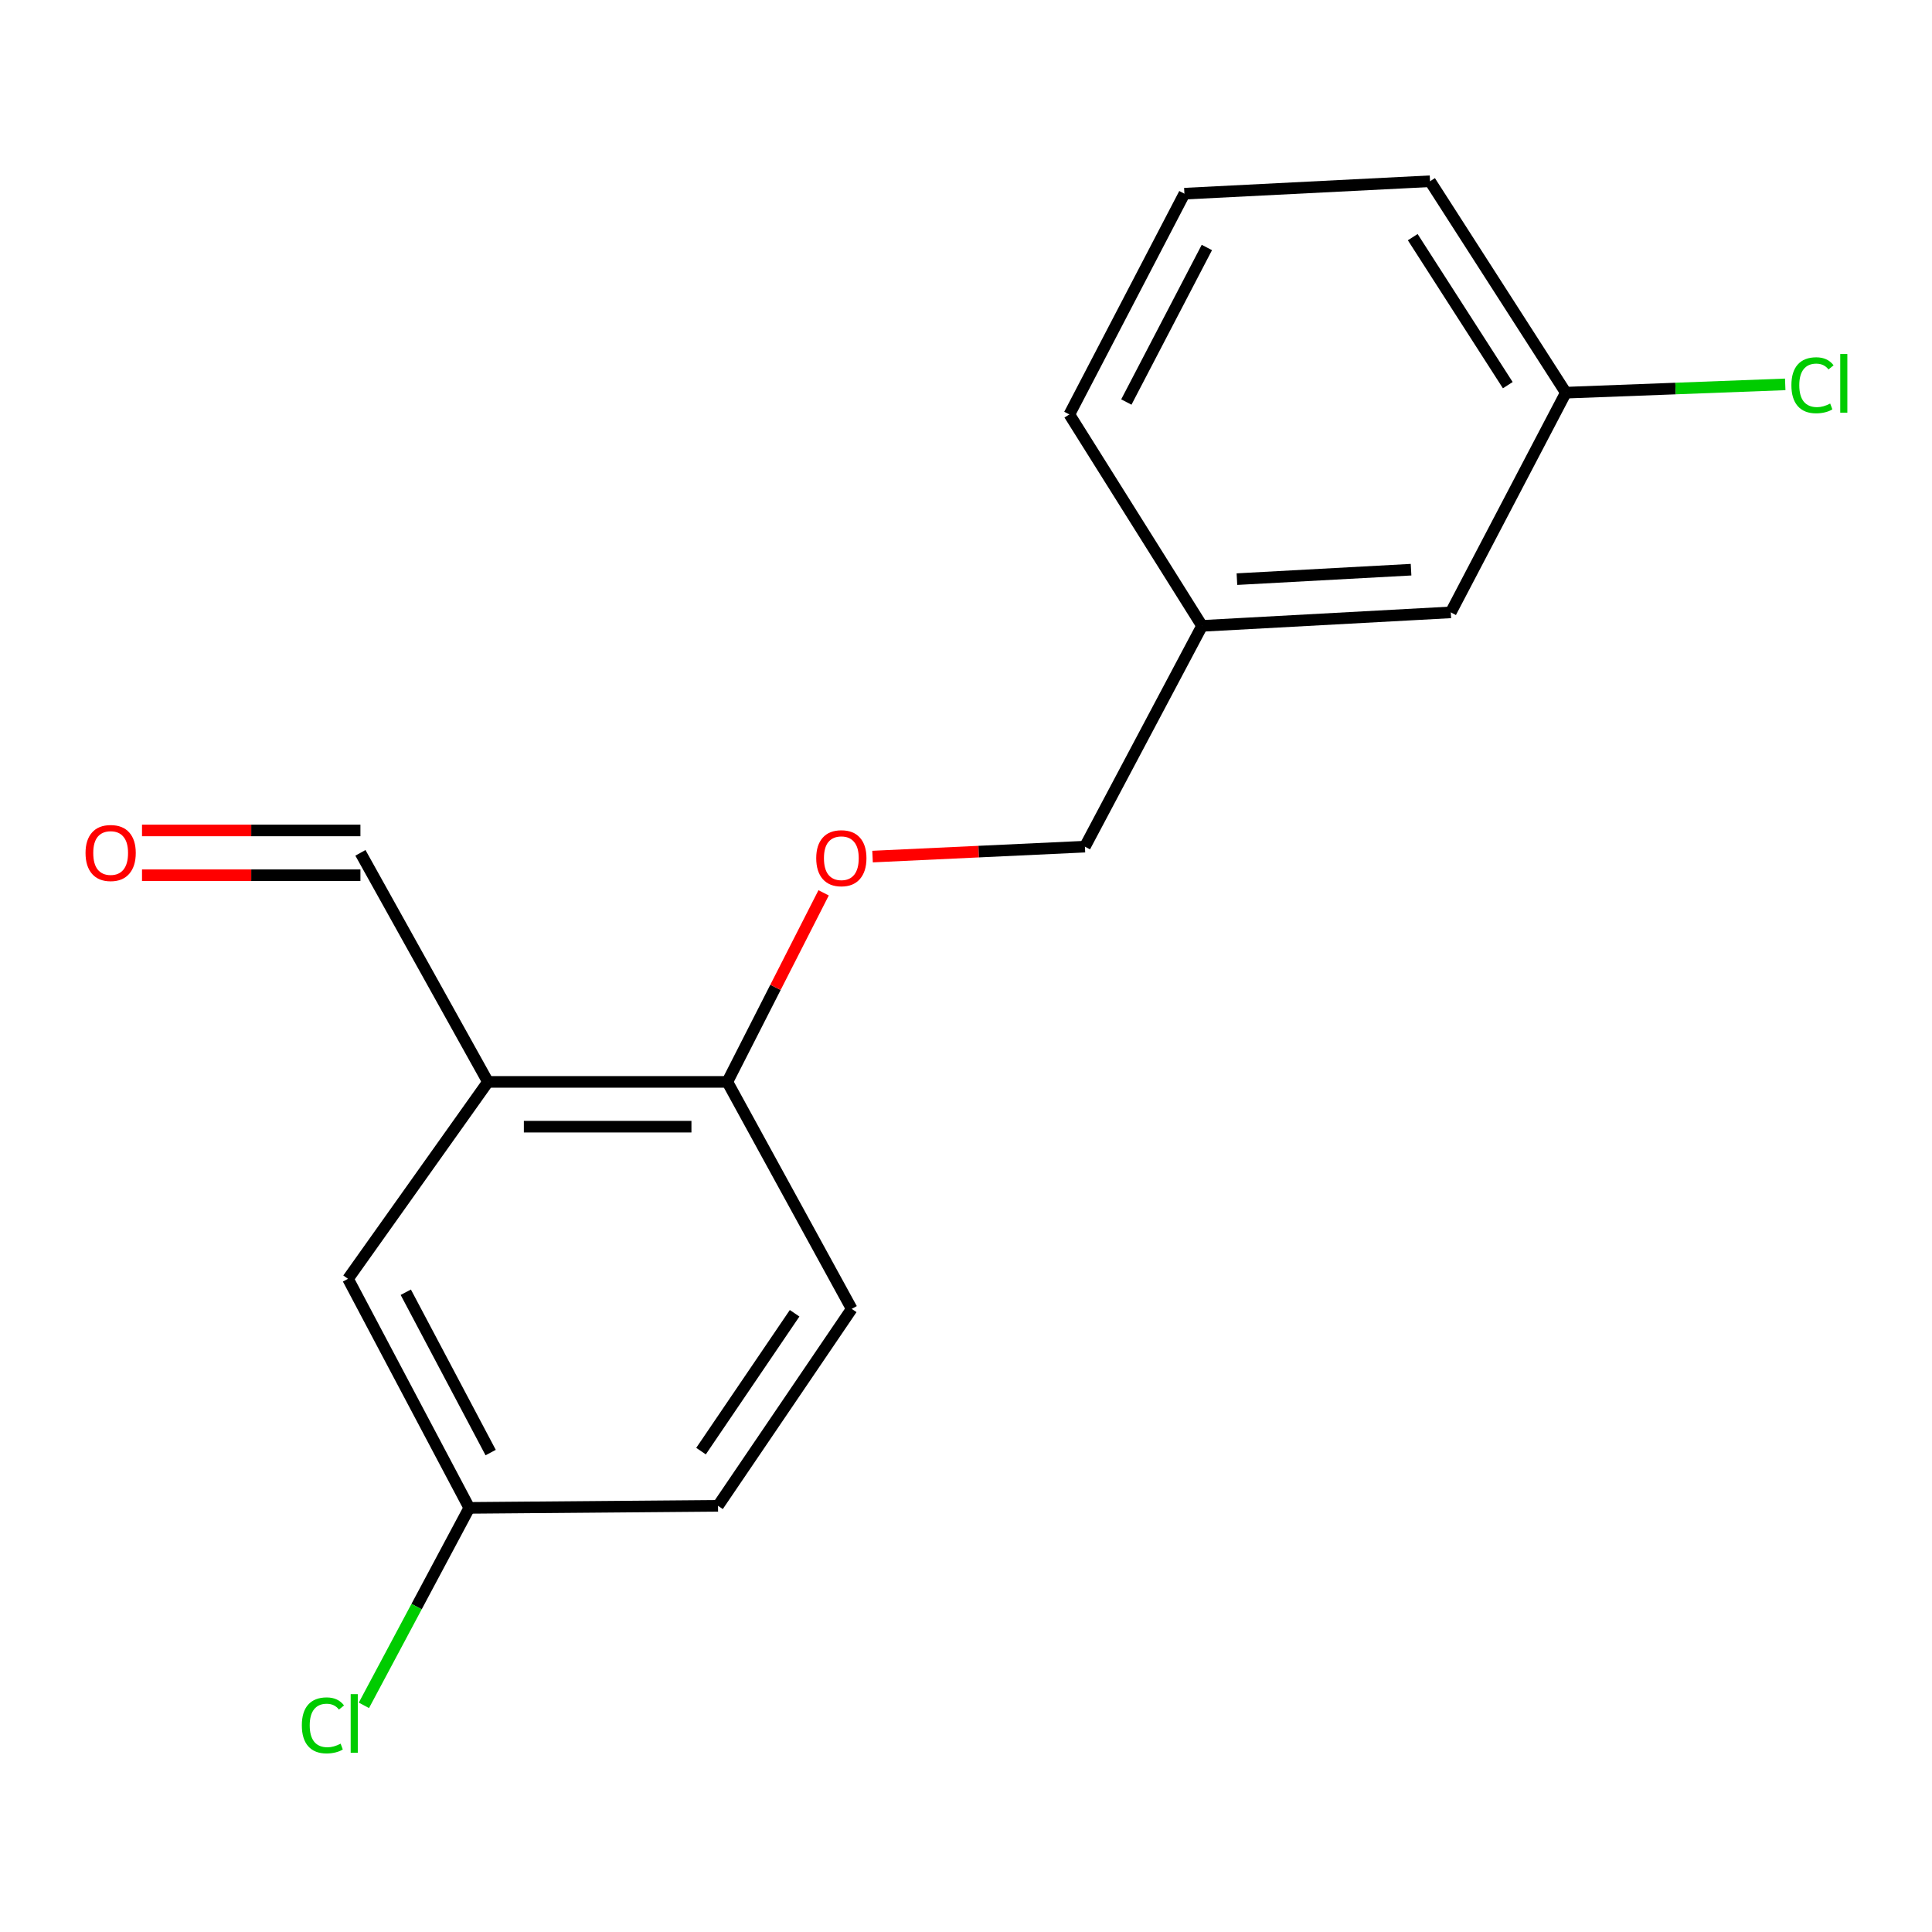 <?xml version='1.0' encoding='iso-8859-1'?>
<svg version='1.1' baseProfile='full'
              xmlns='http://www.w3.org/2000/svg'
                      xmlns:rdkit='http://www.rdkit.org/xml'
                      xmlns:xlink='http://www.w3.org/1999/xlink'
                  xml:space='preserve'
width='1000px' height='1000px' viewBox='0 0 1000 1000'>
<!-- END OF HEADER -->
<rect style='opacity:1.0;fill:#FFFFFF;stroke:none' width='1000' height='1000' x='0' y='0'> </rect>
<path class='bond-0' d='M 252.561,559.986 L 376.474,559.986' style='fill:none;fill-rule:evenodd;stroke:#000000;stroke-width:6px;stroke-linecap:butt;stroke-linejoin:miter;stroke-opacity:1' />
<path class='bond-0' d='M 271.148,583.164 L 357.887,583.164' style='fill:none;fill-rule:evenodd;stroke:#000000;stroke-width:6px;stroke-linecap:butt;stroke-linejoin:miter;stroke-opacity:1' />
<path class='bond-1' d='M 252.561,559.986 L 180.13,661.918' style='fill:none;fill-rule:evenodd;stroke:#000000;stroke-width:6px;stroke-linecap:butt;stroke-linejoin:miter;stroke-opacity:1' />
<path class='bond-3' d='M 252.561,559.986 L 186.555,441.43' style='fill:none;fill-rule:evenodd;stroke:#000000;stroke-width:6px;stroke-linecap:butt;stroke-linejoin:miter;stroke-opacity:1' />
<path class='bond-2' d='M 376.474,559.986 L 401.389,511.059' style='fill:none;fill-rule:evenodd;stroke:#000000;stroke-width:6px;stroke-linecap:butt;stroke-linejoin:miter;stroke-opacity:1' />
<path class='bond-2' d='M 401.389,511.059 L 426.304,462.131' style='fill:none;fill-rule:evenodd;stroke:#FF0000;stroke-width:6px;stroke-linecap:butt;stroke-linejoin:miter;stroke-opacity:1' />
<path class='bond-4' d='M 376.474,559.986 L 440.845,677.473' style='fill:none;fill-rule:evenodd;stroke:#000000;stroke-width:6px;stroke-linecap:butt;stroke-linejoin:miter;stroke-opacity:1' />
<path class='bond-6' d='M 180.13,661.918 L 242.891,780.475' style='fill:none;fill-rule:evenodd;stroke:#000000;stroke-width:6px;stroke-linecap:butt;stroke-linejoin:miter;stroke-opacity:1' />
<path class='bond-6' d='M 210.029,668.857 L 253.962,751.847' style='fill:none;fill-rule:evenodd;stroke:#000000;stroke-width:6px;stroke-linecap:butt;stroke-linejoin:miter;stroke-opacity:1' />
<path class='bond-7' d='M 451.631,443.365 L 506.592,440.794' style='fill:none;fill-rule:evenodd;stroke:#FF0000;stroke-width:6px;stroke-linecap:butt;stroke-linejoin:miter;stroke-opacity:1' />
<path class='bond-7' d='M 506.592,440.794 L 561.552,438.223' style='fill:none;fill-rule:evenodd;stroke:#000000;stroke-width:6px;stroke-linecap:butt;stroke-linejoin:miter;stroke-opacity:1' />
<path class='bond-5' d='M 186.555,429.84 L 130.03,429.84' style='fill:none;fill-rule:evenodd;stroke:#000000;stroke-width:6px;stroke-linecap:butt;stroke-linejoin:miter;stroke-opacity:1' />
<path class='bond-5' d='M 130.03,429.84 L 73.504,429.84' style='fill:none;fill-rule:evenodd;stroke:#FF0000;stroke-width:6px;stroke-linecap:butt;stroke-linejoin:miter;stroke-opacity:1' />
<path class='bond-5' d='M 186.555,453.019 L 130.03,453.019' style='fill:none;fill-rule:evenodd;stroke:#000000;stroke-width:6px;stroke-linecap:butt;stroke-linejoin:miter;stroke-opacity:1' />
<path class='bond-5' d='M 130.03,453.019 L 73.504,453.019' style='fill:none;fill-rule:evenodd;stroke:#FF0000;stroke-width:6px;stroke-linecap:butt;stroke-linejoin:miter;stroke-opacity:1' />
<path class='bond-17' d='M 440.845,677.473 L 371.646,779.406' style='fill:none;fill-rule:evenodd;stroke:#000000;stroke-width:6px;stroke-linecap:butt;stroke-linejoin:miter;stroke-opacity:1' />
<path class='bond-17' d='M 411.289,679.745 L 362.849,751.097' style='fill:none;fill-rule:evenodd;stroke:#000000;stroke-width:6px;stroke-linecap:butt;stroke-linejoin:miter;stroke-opacity:1' />
<path class='bond-11' d='M 242.891,780.475 L 371.646,779.406' style='fill:none;fill-rule:evenodd;stroke:#000000;stroke-width:6px;stroke-linecap:butt;stroke-linejoin:miter;stroke-opacity:1' />
<path class='bond-12' d='M 242.891,780.475 L 215.621,831.582' style='fill:none;fill-rule:evenodd;stroke:#000000;stroke-width:6px;stroke-linecap:butt;stroke-linejoin:miter;stroke-opacity:1' />
<path class='bond-12' d='M 215.621,831.582 L 188.351,882.69' style='fill:none;fill-rule:evenodd;stroke:#00CC00;stroke-width:6px;stroke-linecap:butt;stroke-linejoin:miter;stroke-opacity:1' />
<path class='bond-10' d='M 561.552,438.223 L 622.176,323.955' style='fill:none;fill-rule:evenodd;stroke:#000000;stroke-width:6px;stroke-linecap:butt;stroke-linejoin:miter;stroke-opacity:1' />
<path class='bond-8' d='M 750.931,316.963 L 622.176,323.955' style='fill:none;fill-rule:evenodd;stroke:#000000;stroke-width:6px;stroke-linecap:butt;stroke-linejoin:miter;stroke-opacity:1' />
<path class='bond-8' d='M 730.361,294.867 L 640.232,299.762' style='fill:none;fill-rule:evenodd;stroke:#000000;stroke-width:6px;stroke-linecap:butt;stroke-linejoin:miter;stroke-opacity:1' />
<path class='bond-9' d='M 750.931,316.963 L 810.473,203.248' style='fill:none;fill-rule:evenodd;stroke:#000000;stroke-width:6px;stroke-linecap:butt;stroke-linejoin:miter;stroke-opacity:1' />
<path class='bond-13' d='M 810.473,203.248 L 867.252,201.101' style='fill:none;fill-rule:evenodd;stroke:#000000;stroke-width:6px;stroke-linecap:butt;stroke-linejoin:miter;stroke-opacity:1' />
<path class='bond-13' d='M 867.252,201.101 L 924.032,198.953' style='fill:none;fill-rule:evenodd;stroke:#00CC00;stroke-width:6px;stroke-linecap:butt;stroke-linejoin:miter;stroke-opacity:1' />
<path class='bond-18' d='M 810.473,203.248 L 740.191,93.808' style='fill:none;fill-rule:evenodd;stroke:#000000;stroke-width:6px;stroke-linecap:butt;stroke-linejoin:miter;stroke-opacity:1' />
<path class='bond-18' d='M 780.428,199.357 L 731.231,122.749' style='fill:none;fill-rule:evenodd;stroke:#000000;stroke-width:6px;stroke-linecap:butt;stroke-linejoin:miter;stroke-opacity:1' />
<path class='bond-16' d='M 622.176,323.955 L 553.504,214.515' style='fill:none;fill-rule:evenodd;stroke:#000000;stroke-width:6px;stroke-linecap:butt;stroke-linejoin:miter;stroke-opacity:1' />
<path class='bond-14' d='M 613.046,100.247 L 553.504,214.515' style='fill:none;fill-rule:evenodd;stroke:#000000;stroke-width:6px;stroke-linecap:butt;stroke-linejoin:miter;stroke-opacity:1' />
<path class='bond-14' d='M 624.67,128.098 L 582.991,208.086' style='fill:none;fill-rule:evenodd;stroke:#000000;stroke-width:6px;stroke-linecap:butt;stroke-linejoin:miter;stroke-opacity:1' />
<path class='bond-15' d='M 613.046,100.247 L 740.191,93.808' style='fill:none;fill-rule:evenodd;stroke:#000000;stroke-width:6px;stroke-linecap:butt;stroke-linejoin:miter;stroke-opacity:1' />
<path  class='atom-3' d='M 422.476 444.201
Q 422.476 437.401, 425.836 433.601
Q 429.196 429.801, 435.476 429.801
Q 441.756 429.801, 445.116 433.601
Q 448.476 437.401, 448.476 444.201
Q 448.476 451.081, 445.076 455.001
Q 441.676 458.881, 435.476 458.881
Q 429.236 458.881, 425.836 455.001
Q 422.476 451.121, 422.476 444.201
M 435.476 455.681
Q 439.796 455.681, 442.116 452.801
Q 444.476 449.881, 444.476 444.201
Q 444.476 438.641, 442.116 435.841
Q 439.796 433.001, 435.476 433.001
Q 431.156 433.001, 428.796 435.801
Q 426.476 438.601, 426.476 444.201
Q 426.476 449.921, 428.796 452.801
Q 431.156 455.681, 435.476 455.681
' fill='#FF0000'/>
<path  class='atom-6' d='M 44.272 441.51
Q 44.272 434.71, 47.632 430.91
Q 50.992 427.11, 57.272 427.11
Q 63.552 427.11, 66.912 430.91
Q 70.272 434.71, 70.272 441.51
Q 70.272 448.39, 66.872 452.31
Q 63.472 456.19, 57.272 456.19
Q 51.032 456.19, 47.632 452.31
Q 44.272 448.43, 44.272 441.51
M 57.272 452.99
Q 61.592 452.99, 63.912 450.11
Q 66.272 447.19, 66.272 441.51
Q 66.272 435.95, 63.912 433.15
Q 61.592 430.31, 57.272 430.31
Q 52.952 430.31, 50.592 433.11
Q 48.272 435.91, 48.272 441.51
Q 48.272 447.23, 50.592 450.11
Q 52.952 452.99, 57.272 452.99
' fill='#FF0000'/>
<path  class='atom-13' d='M 156.229 893.045
Q 156.229 886.005, 159.509 882.325
Q 162.829 878.605, 169.109 878.605
Q 174.949 878.605, 178.069 882.725
L 175.429 884.885
Q 173.149 881.885, 169.109 881.885
Q 164.829 881.885, 162.549 884.765
Q 160.309 887.605, 160.309 893.045
Q 160.309 898.645, 162.629 901.525
Q 164.989 904.405, 169.549 904.405
Q 172.669 904.405, 176.309 902.525
L 177.429 905.525
Q 175.949 906.485, 173.709 907.045
Q 171.469 907.605, 168.989 907.605
Q 162.829 907.605, 159.509 903.845
Q 156.229 900.085, 156.229 893.045
' fill='#00CC00'/>
<path  class='atom-13' d='M 181.509 876.885
L 185.189 876.885
L 185.189 907.245
L 181.509 907.245
L 181.509 876.885
' fill='#00CC00'/>
<path  class='atom-14' d='M 927.226 199.399
Q 927.226 192.359, 930.506 188.679
Q 933.826 184.959, 940.106 184.959
Q 945.946 184.959, 949.066 189.079
L 946.426 191.239
Q 944.146 188.239, 940.106 188.239
Q 935.826 188.239, 933.546 191.119
Q 931.306 193.959, 931.306 199.399
Q 931.306 204.999, 933.626 207.879
Q 935.986 210.759, 940.546 210.759
Q 943.666 210.759, 947.306 208.879
L 948.426 211.879
Q 946.946 212.839, 944.706 213.399
Q 942.466 213.959, 939.986 213.959
Q 933.826 213.959, 930.506 210.199
Q 927.226 206.439, 927.226 199.399
' fill='#00CC00'/>
<path  class='atom-14' d='M 952.506 183.239
L 956.186 183.239
L 956.186 213.599
L 952.506 213.599
L 952.506 183.239
' fill='#00CC00'/>
</svg>

